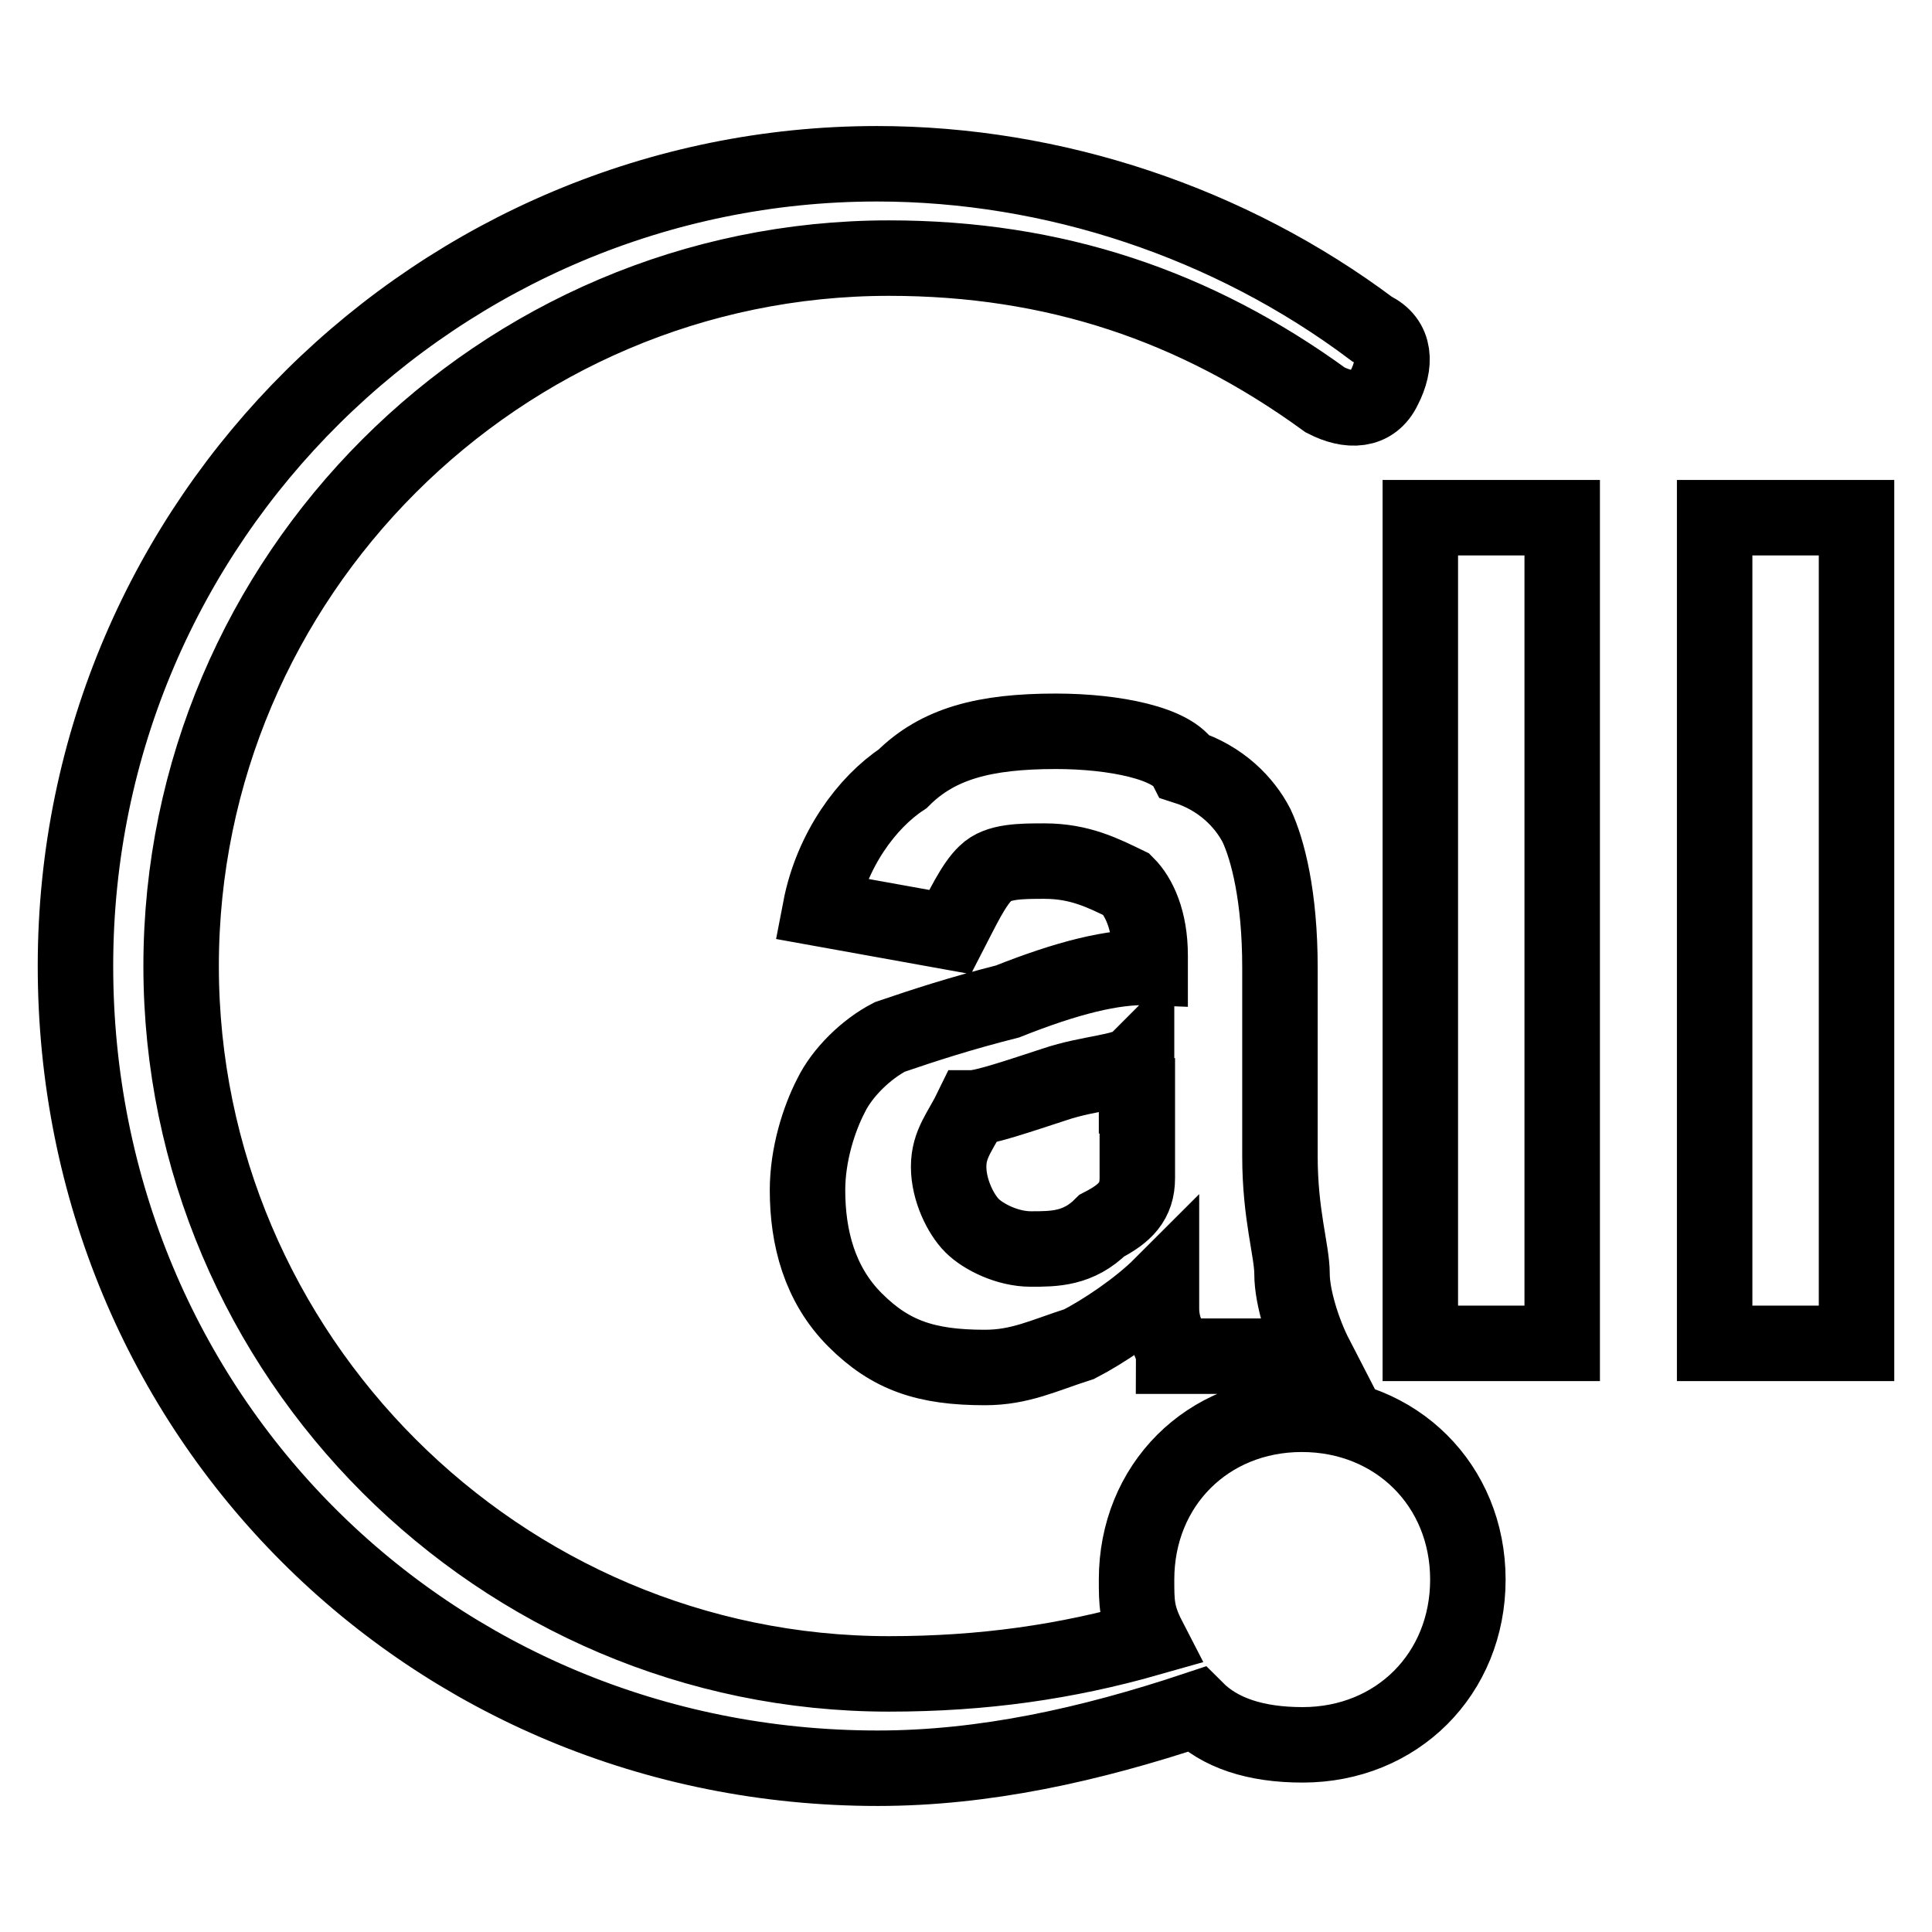 <?xml version="1.0" encoding="utf-8"?>
<!-- Svg Vector Icons : http://www.onlinewebfonts.com/icon -->
<!DOCTYPE svg PUBLIC "-//W3C//DTD SVG 1.1//EN" "http://www.w3.org/Graphics/SVG/1.1/DTD/svg11.dtd">
<svg version="1.1" xmlns="http://www.w3.org/2000/svg" xmlns:xlink="http://www.w3.org/1999/xlink" x="0px" y="0px" viewBox="0 0 256 256" enable-background="new 0 0 256 256" xml:space="preserve">
<g> <path stroke-width="10" fill-opacity="0" stroke="#000000"  d="M133.5,132.7c-6.3,1.6-10.9,3.1-15.6,4.7c-3.1,1.6-6.3,4.7-7.8,7.8c-1.6,3.1-3.1,7.8-3.1,12.5 c0,6.3,1.6,12.5,6.3,17.2c4.7,4.7,9.4,6.3,17.2,6.3c4.7,0,7.8-1.6,12.5-3.1c3.1-1.6,7.8-4.7,10.9-7.8v3.1c0,3.1,1.6,4.7,1.6,6.3 h18.8c-1.6-3.1-3.1-7.8-3.1-10.9c0-3.1-1.6-7.8-1.6-15.6v-25c0-9.4-1.6-15.6-3.1-18.8c-1.6-3.1-4.7-6.3-9.4-7.8 c-1.6-3.1-9.4-4.7-17.2-4.7c-9.4,0-15.6,1.6-20.3,6.3c-4.7,3.1-9.4,9.4-10.9,17.2l17.2,3.1c1.6-3.1,3.1-6.3,4.7-7.8 c1.6-1.6,4.7-1.6,7.8-1.6c4.7,0,7.8,1.6,10.9,3.1c1.6,1.6,3.1,4.7,3.1,9.4v1.6C147.5,128,141.3,129.6,133.5,132.7L133.5,132.7z  M150.7,145.2v10.9c0,3.1-1.6,4.7-4.7,6.3c-3.1,3.1-6.3,3.1-9.4,3.1c-3.1,0-6.3-1.6-7.8-3.1s-3.1-4.7-3.1-7.8s1.6-4.7,3.1-7.8 c1.6,0,6.3-1.6,10.9-3.1c4.7-1.6,9.4-1.6,10.9-3.1V145.2L150.7,145.2z M188.2,68.6h18.8V178h-18.8V68.6z M227.2,68.6H246V178h-18.8 V68.6z M172.5,187.4c-12.5,0-21.9,9.4-21.9,21.9c0,3.1,0,4.7,1.6,7.8c-10.9,3.1-21.9,4.7-34.4,4.7c-51.6,0-93.8-42.2-93.8-93.8 s42.2-93.8,93.8-93.8c21.9,0,40.6,6.3,57.8,18.8c3.1,1.6,6.3,1.6,7.8-1.6c1.6-3.1,1.6-6.3-1.6-7.8c-18.8-14.1-42.2-21.9-65.6-21.9 C58.5,21.7,10,68.6,10,128s46.9,106.3,106.3,106.3c14.1,0,28.1-3.1,42.2-7.8c3.1,3.1,7.8,4.7,14.1,4.7c12.5,0,21.9-9.4,21.9-21.9 S185,187.4,172.5,187.4L172.5,187.4z"/></g>
</svg>